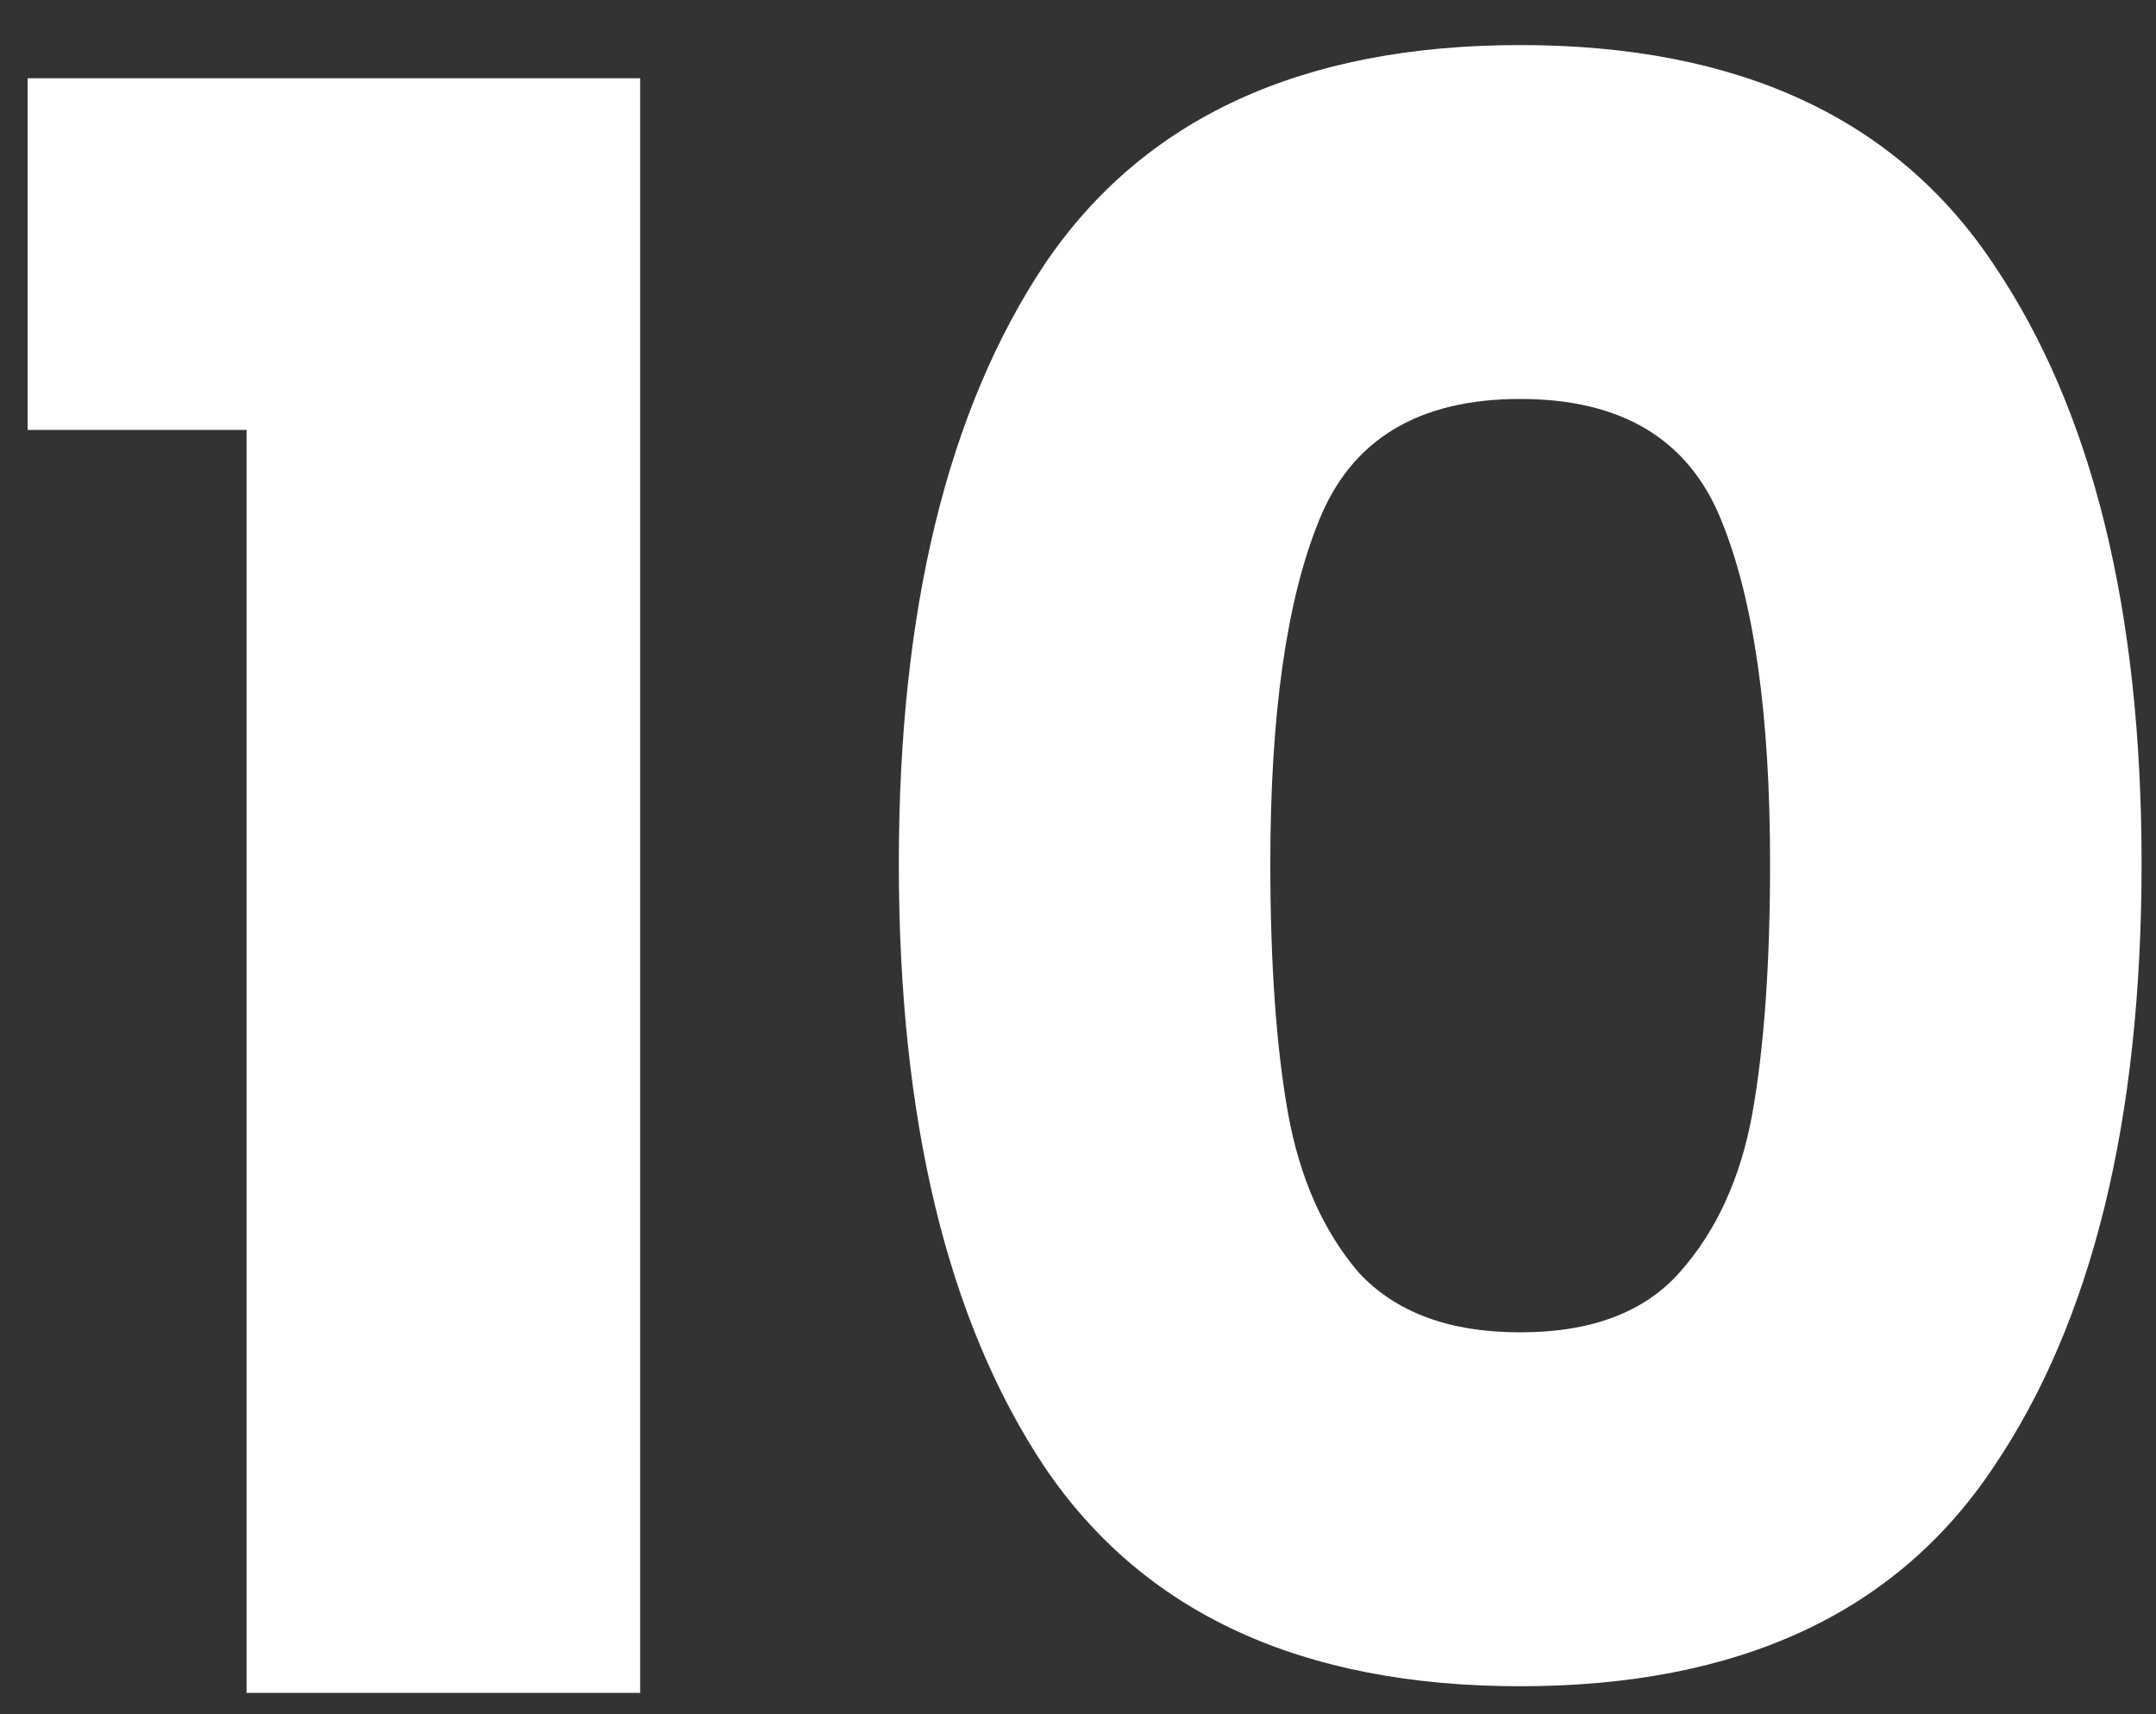 <svg width="39" height="31" viewBox="0 0 39 31" fill="none" xmlns="http://www.w3.org/2000/svg">
<rect x="0" y="0" width="39" height="31" fill="#333333" stroke="none"/>
<path d="M0.5 7.775V1.415H11.58V30.615H4.46V7.775H0.5Z" fill="white"/>
<path d="M16.259 15.615C16.259 11.028 17.139 7.415 18.899 4.775C20.686 2.135 23.552 0.815 27.499 0.815C31.446 0.815 34.299 2.135 36.059 4.775C37.846 7.415 38.739 11.028 38.739 15.615C38.739 20.255 37.846 23.895 36.059 26.535C34.299 29.175 31.446 30.495 27.499 30.495C23.552 30.495 20.686 29.175 18.899 26.535C17.139 23.895 16.259 20.255 16.259 15.615ZM32.019 15.615C32.019 12.922 31.726 10.855 31.139 9.415C30.552 7.949 29.339 7.215 27.499 7.215C25.659 7.215 24.446 7.949 23.859 9.415C23.272 10.855 22.979 12.922 22.979 15.615C22.979 17.428 23.086 18.935 23.299 20.135C23.512 21.308 23.939 22.268 24.579 23.015C25.246 23.735 26.219 24.095 27.499 24.095C28.779 24.095 29.739 23.735 30.379 23.015C31.046 22.268 31.486 21.308 31.699 20.135C31.912 18.935 32.019 17.428 32.019 15.615Z" fill="white"/>
</svg>

